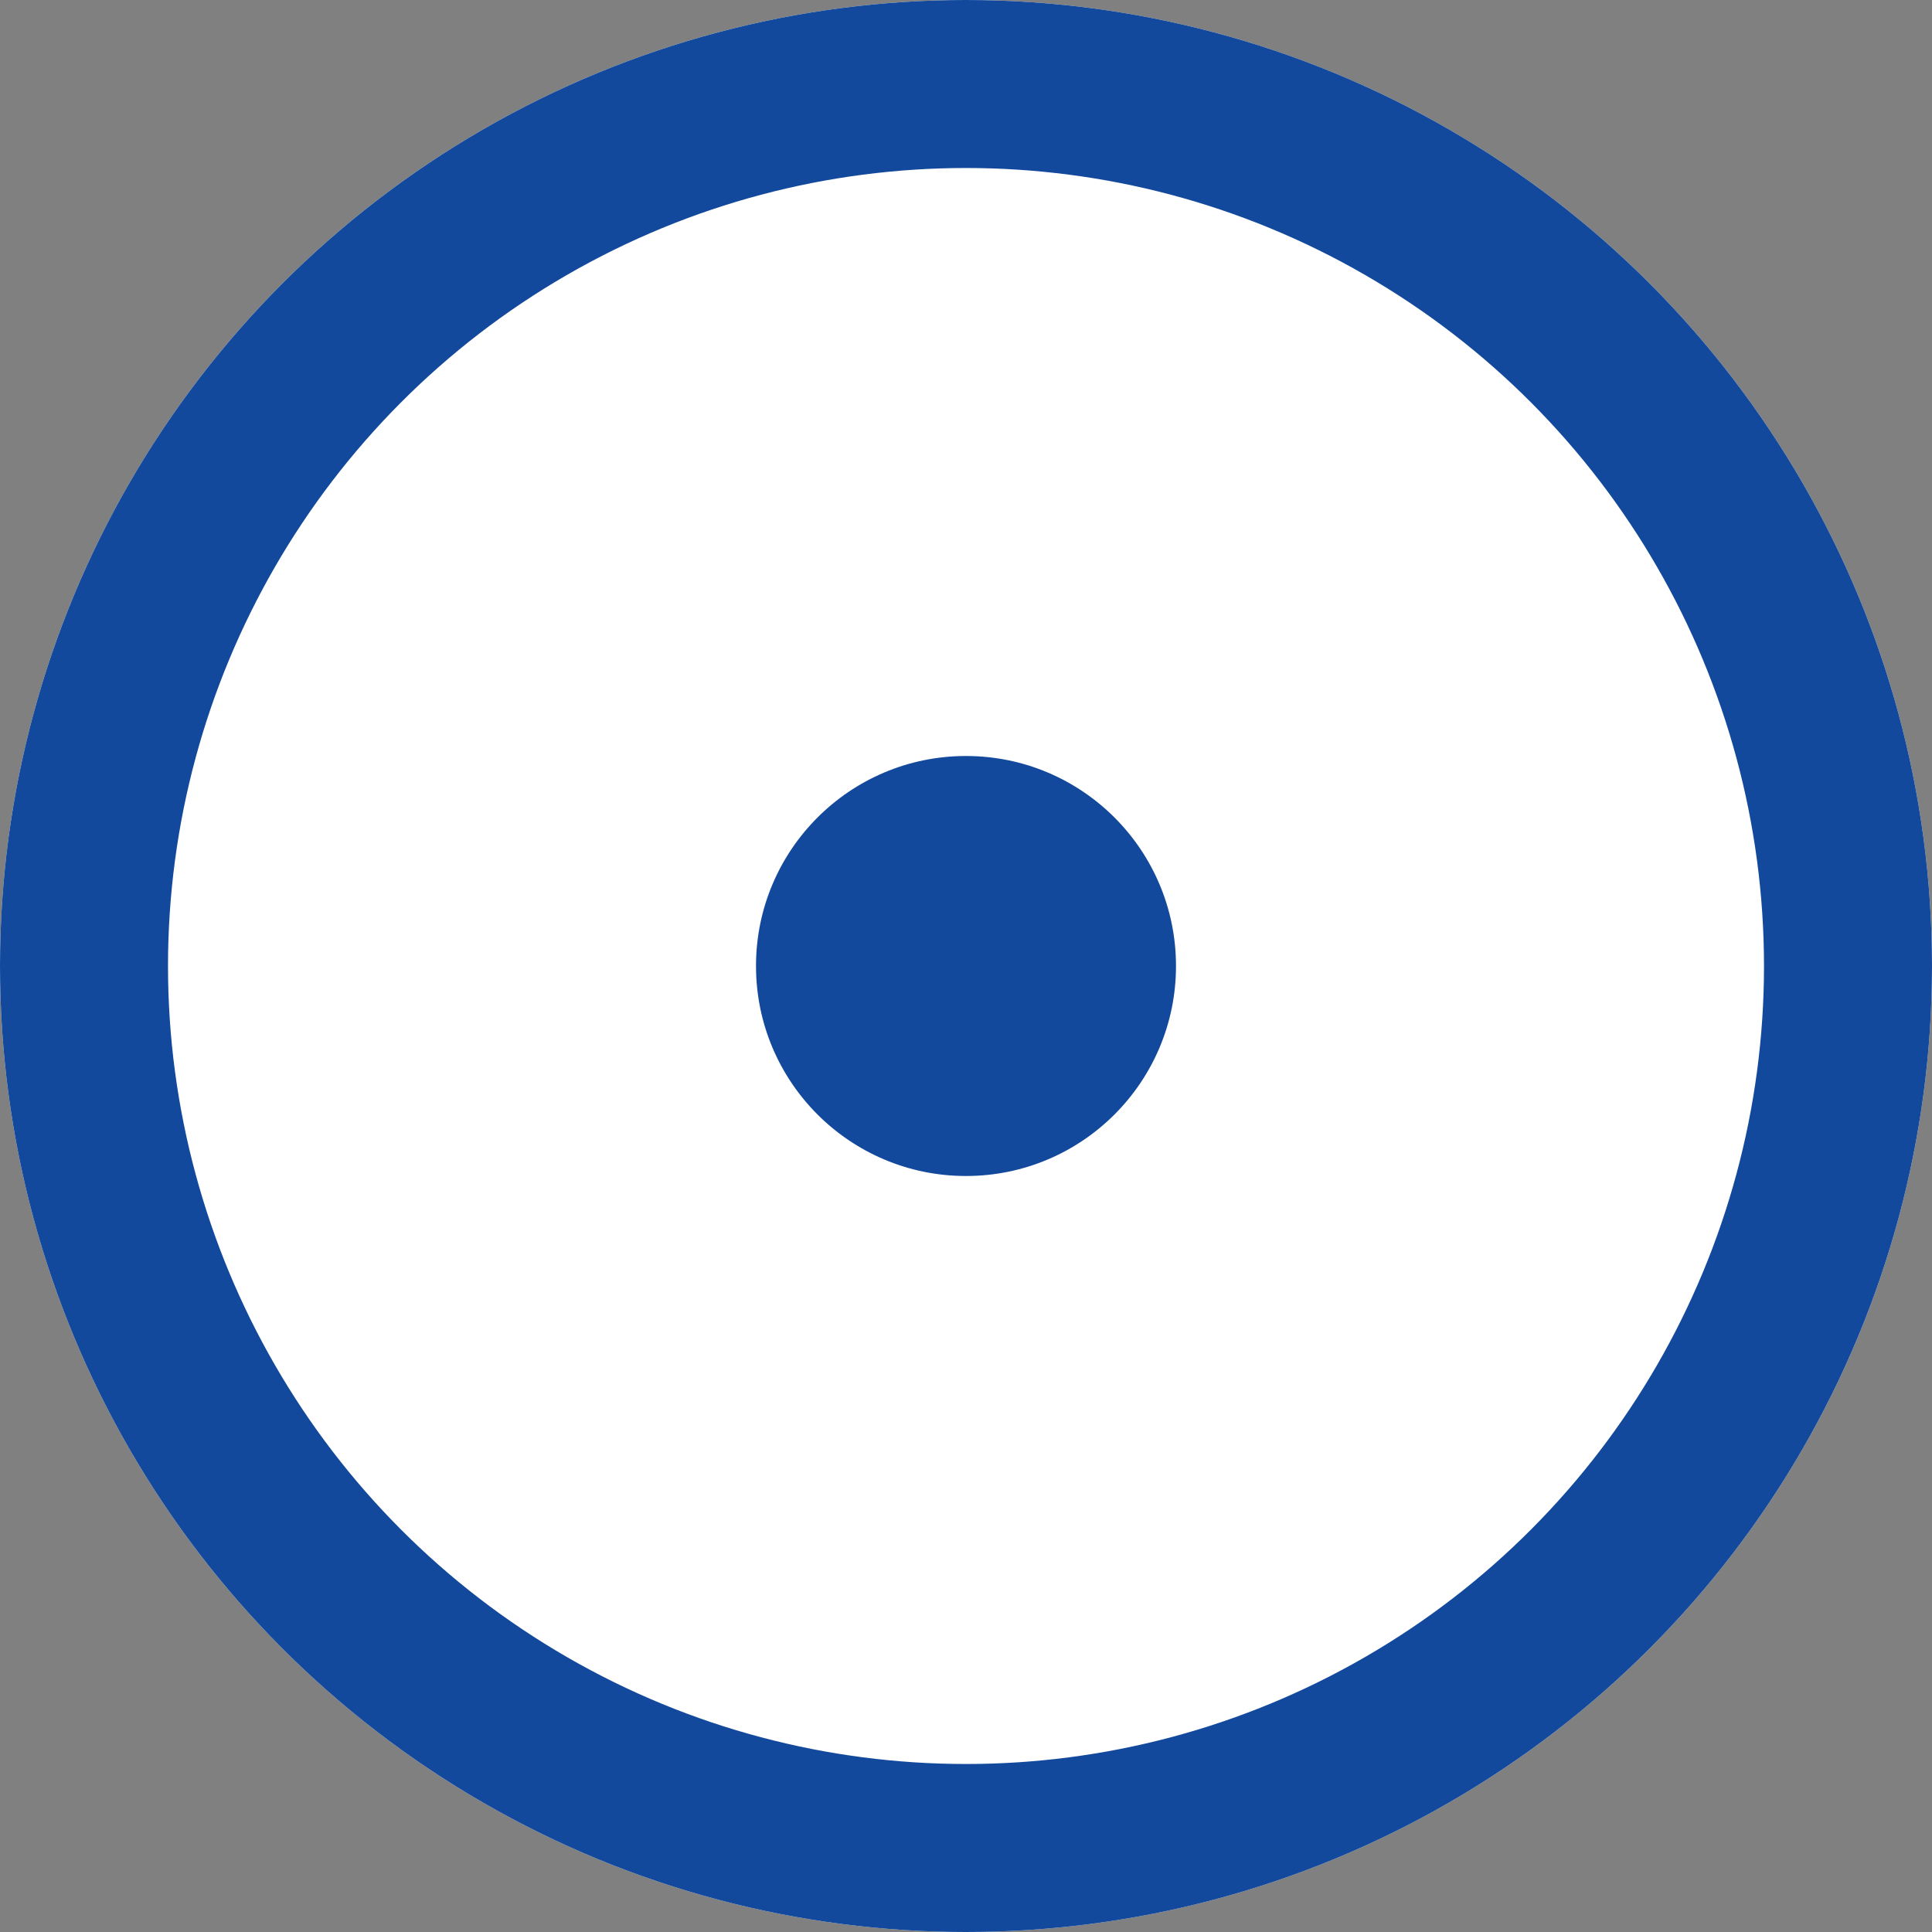 <svg id="Gruppe_1641" data-name="Gruppe 1641" xmlns="http://www.w3.org/2000/svg" width="23" height="23" viewBox="0 0 23 23">
  <rect x="0" y="0" width="23" height="23" fill="#808080" stroke="none"/>
  <g id="Ellipse_166" data-name="Ellipse 166" fill="#fff" stroke="#12499C" stroke-width="2">
    <circle cx="11.5" cy="11.5" r="11.5" stroke="none"/>
    <circle cx="11.5" cy="11.5" r="10.5" fill="none"/>
  </g>
  <circle id="Ellipse_167" data-name="Ellipse 167" cx="2.5" cy="2.5" r="2.5" transform="translate(9 9)" fill="#12499C"/>
</svg>
